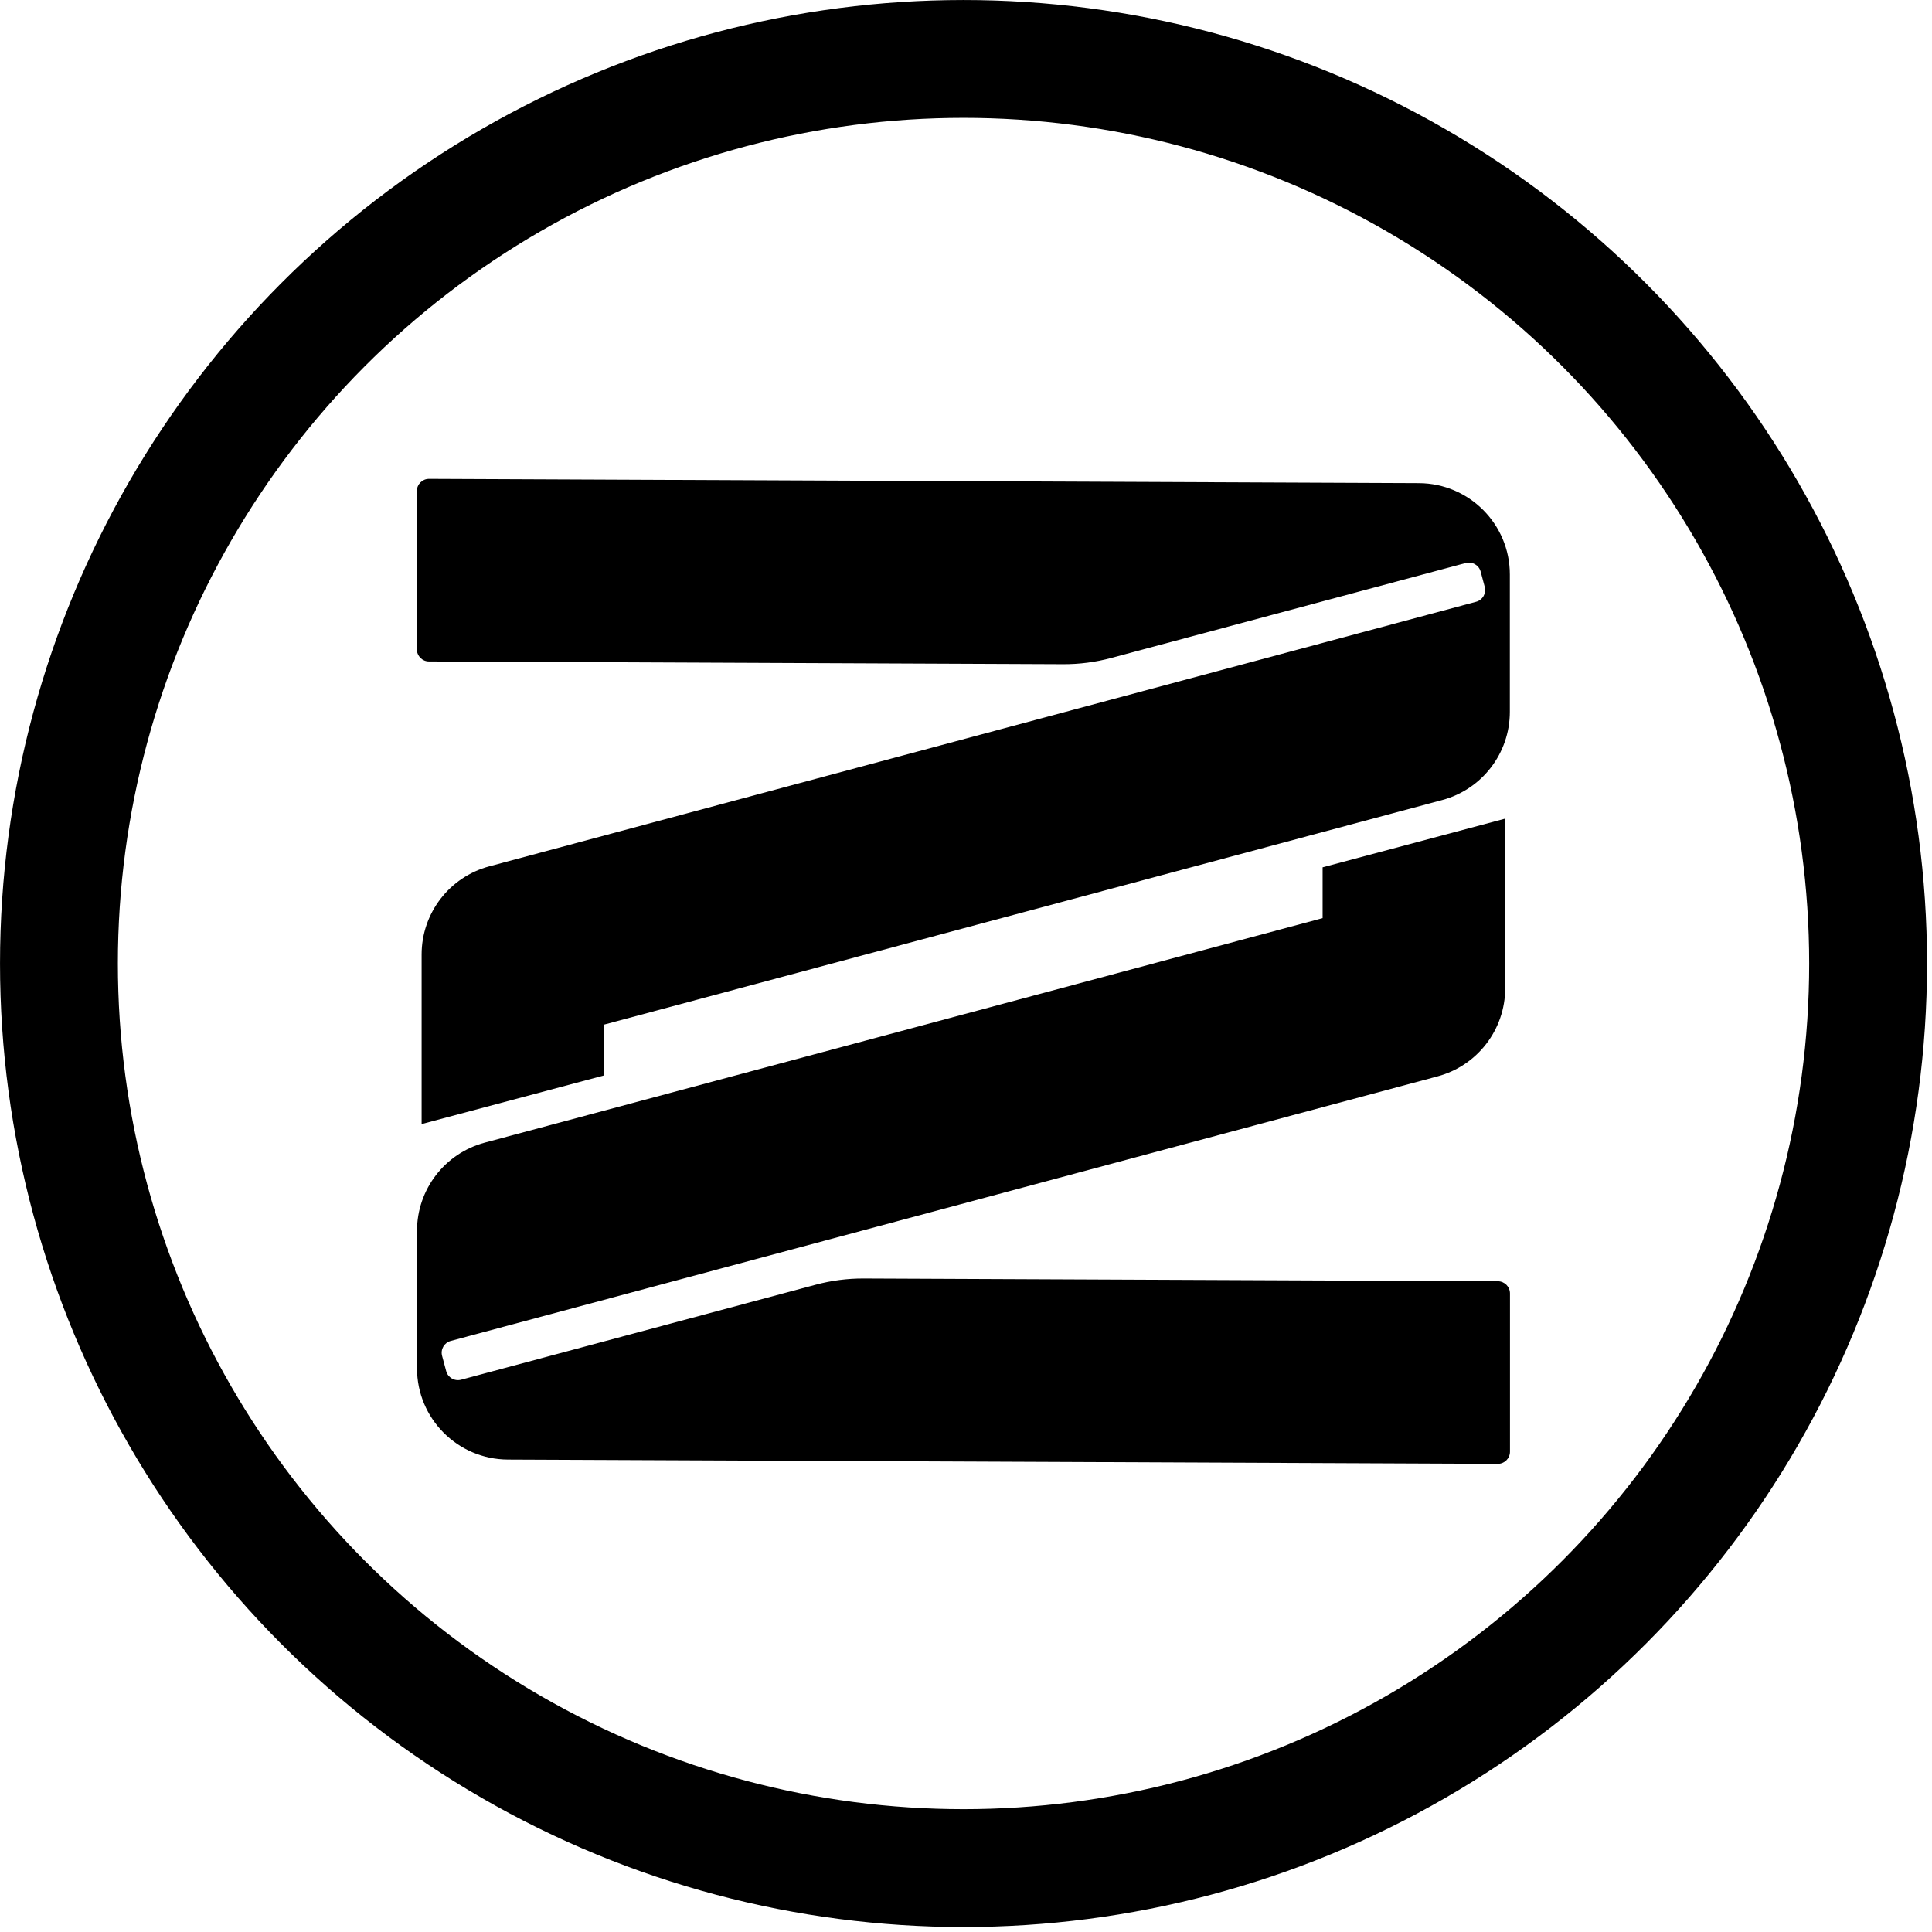 <?xml version="1.0" encoding="UTF-8"?> <svg xmlns="http://www.w3.org/2000/svg" width="57" height="57" viewBox="0 0 57 57" fill="none"><path d="M41.863 14.254C43.346 14.261 44.545 15.465 44.545 16.948V21.002C44.545 22.221 43.726 23.288 42.549 23.604L17.826 30.228V31.727L12.439 33.164V28.161C12.439 26.942 13.258 25.875 14.436 25.56L43.55 17.754C43.742 17.703 43.856 17.506 43.804 17.314L43.684 16.864C43.632 16.672 43.435 16.559 43.244 16.61L32.785 19.412C32.323 19.536 31.846 19.598 31.368 19.596L12.656 19.515C12.459 19.515 12.299 19.354 12.299 19.156V14.487C12.299 14.289 12.461 14.127 12.659 14.128L41.863 14.254Z" fill="black"></path><path d="M14.984 43.062C13.501 43.055 12.303 41.851 12.303 40.368V36.314C12.303 35.095 13.121 34.028 14.299 33.712L39.021 27.088V25.589L44.408 24.152V29.155C44.408 30.374 43.589 31.441 42.412 31.756L13.297 39.562C13.106 39.614 12.992 39.81 13.043 40.002L13.164 40.452C13.215 40.644 13.412 40.757 13.604 40.706L24.062 37.904C24.525 37.78 25.001 37.718 25.48 37.72L44.191 37.801C44.389 37.802 44.549 37.962 44.549 38.16V42.829C44.549 43.028 44.387 43.189 44.188 43.188L14.984 43.062Z" fill="black"></path><circle cx="28.427" cy="28.427" r="26.688" stroke="black" stroke-width="3.477"></circle></svg> 